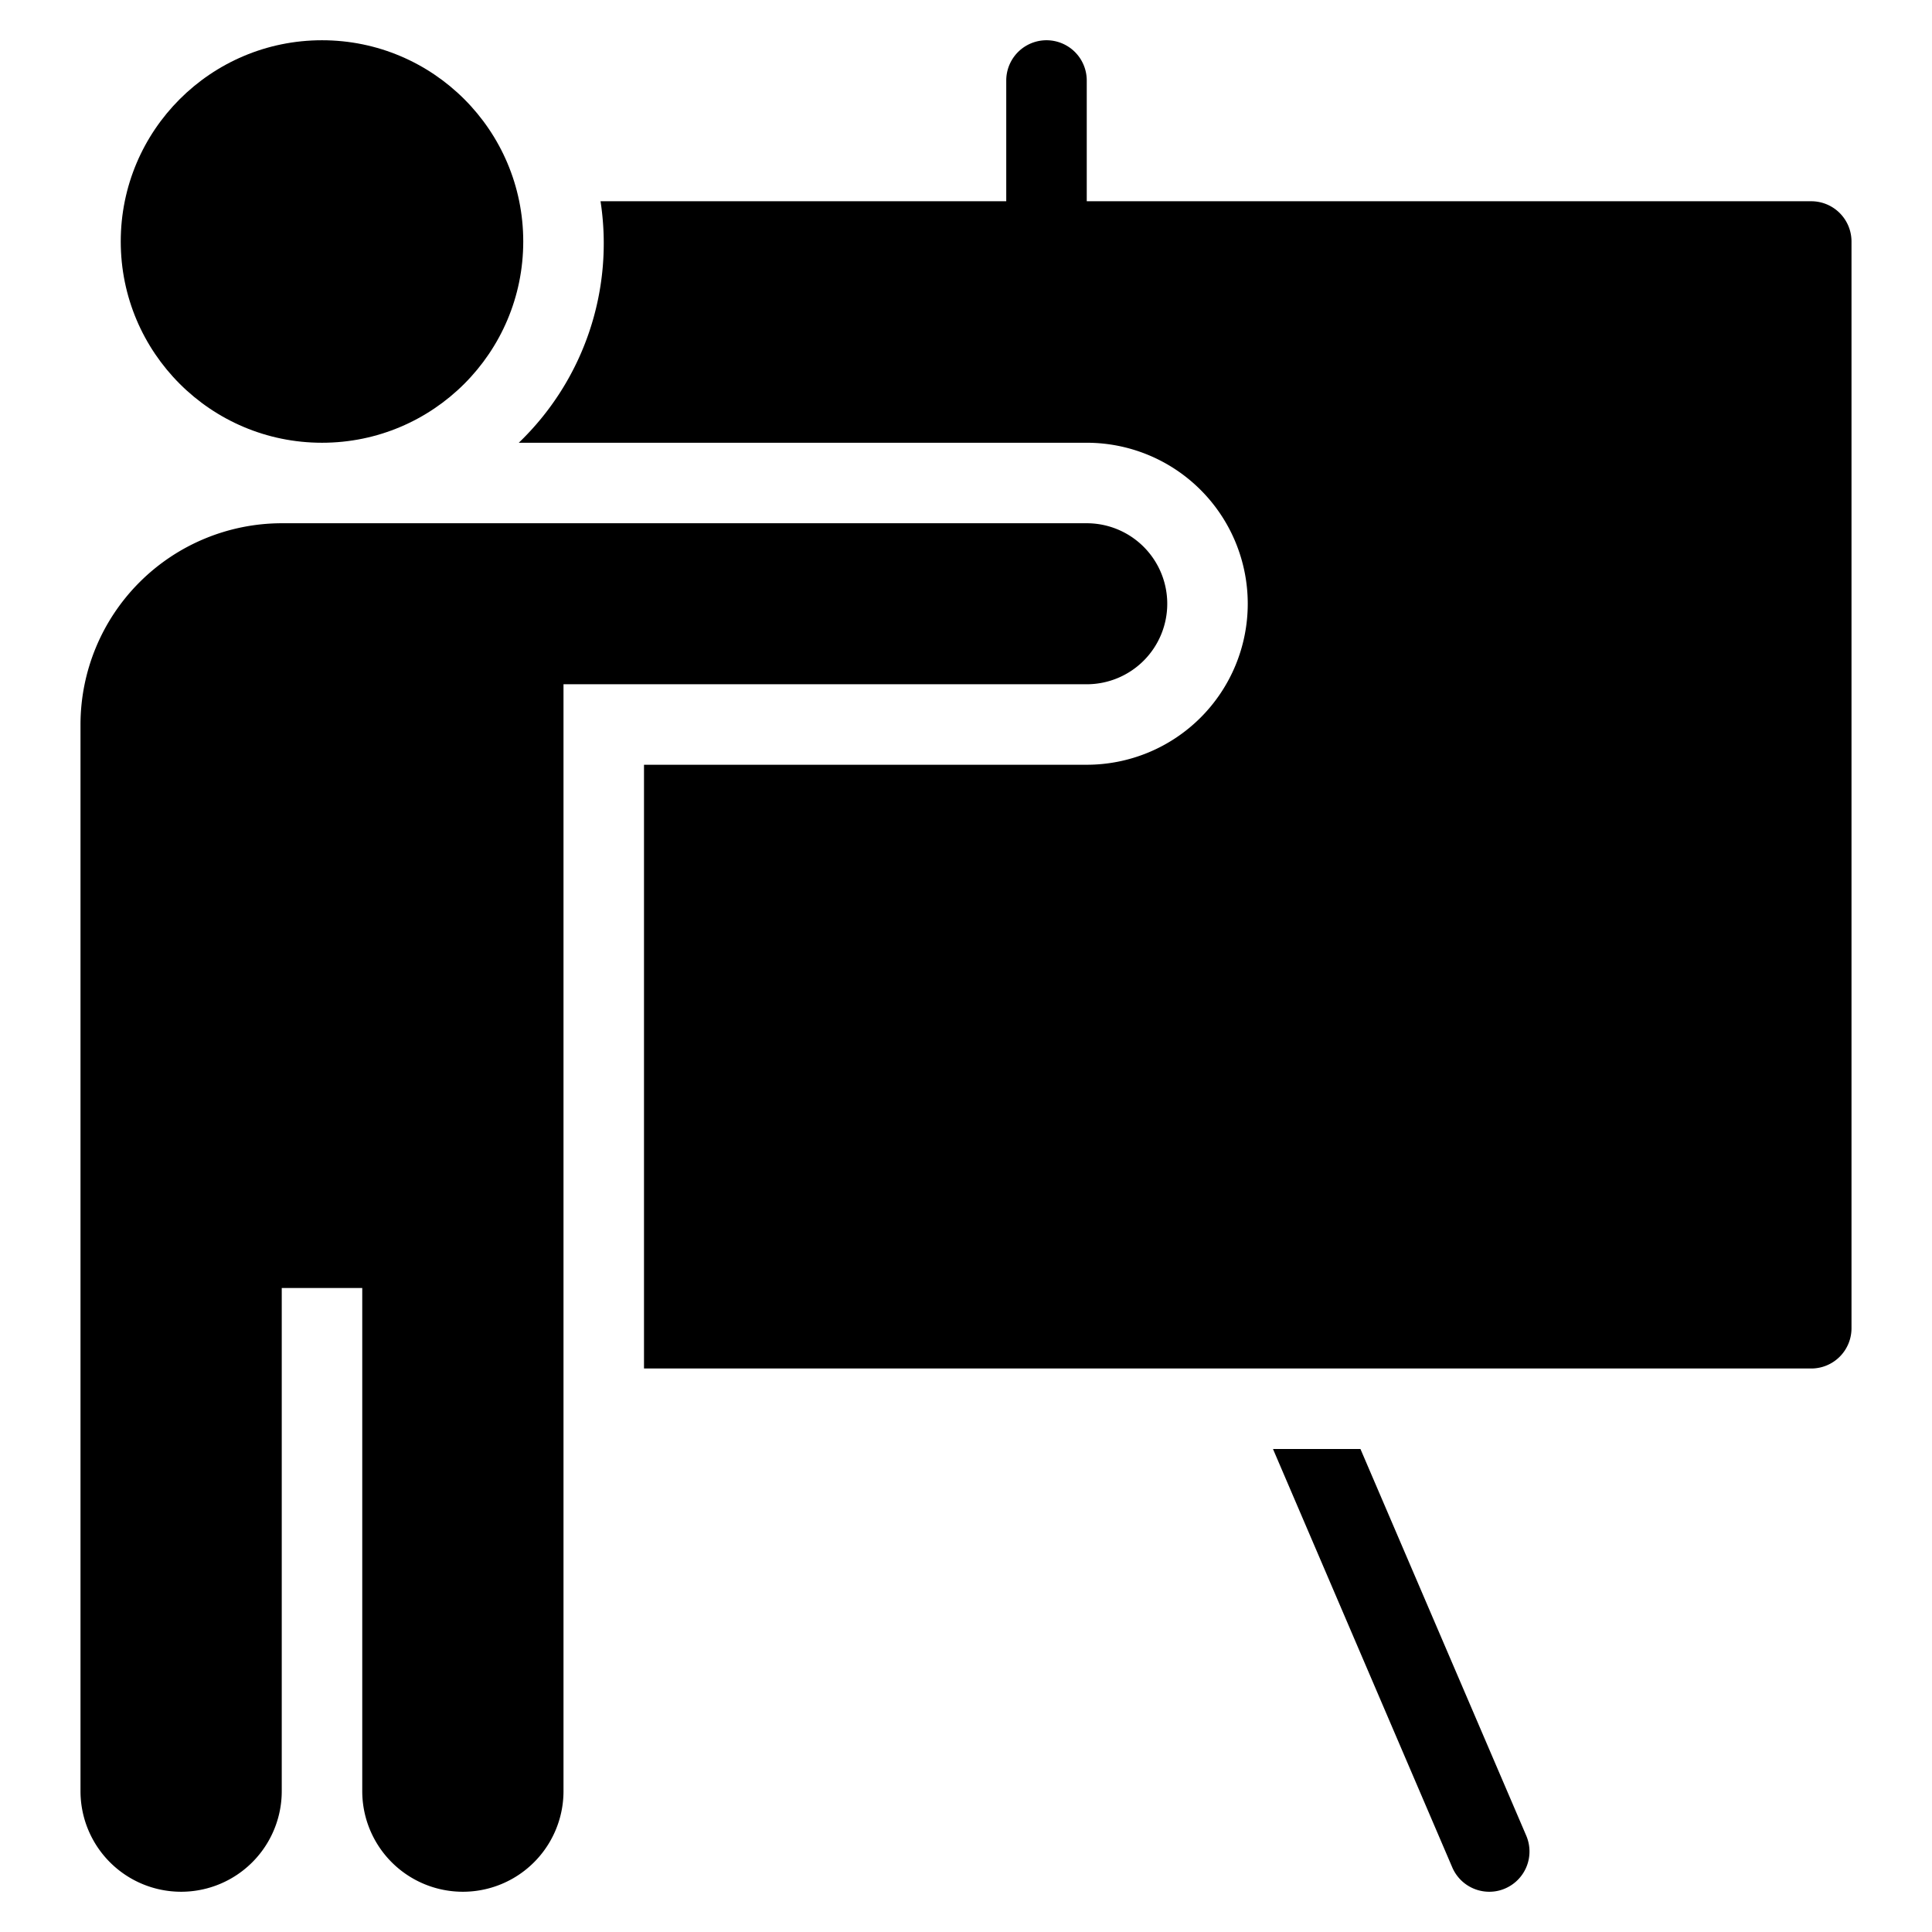 <svg viewBox="0 0 48 48" height="48" width="48" xmlns="http://www.w3.org/2000/svg"><g fill="#000" class="nc-icon-wrapper"><circle fill="#000" r="5" cy="6" cx="8"></circle> <path fill="#000" d="M45,5H27V2a1,1,0,0,0-2,0V5H14.92a6.868,6.868,0,0,1-2.031,6H27a4,4,0,0,1,0,8H16V34H45a1,1,0,0,0,1-1V6A1,1,0,0,0,45,5Z"></path> <path fill="#000" d="M29,15a2,2,0,0,0-2-2H7a5.006,5.006,0,0,0-5,5V44.5a2.5,2.5,0,0,0,5,0V32H9V44.5a2.5,2.5,0,0,0,5,0V17H27A2,2,0,0,0,29,15Z"></path> <path fill="#000" d="M33.8,36H31.627l4.454,10.394A1,1,0,0,0,37,47a.979.979,0,0,0,.394-.081,1,1,0,0,0,.525-1.313Z"></path></g></svg>